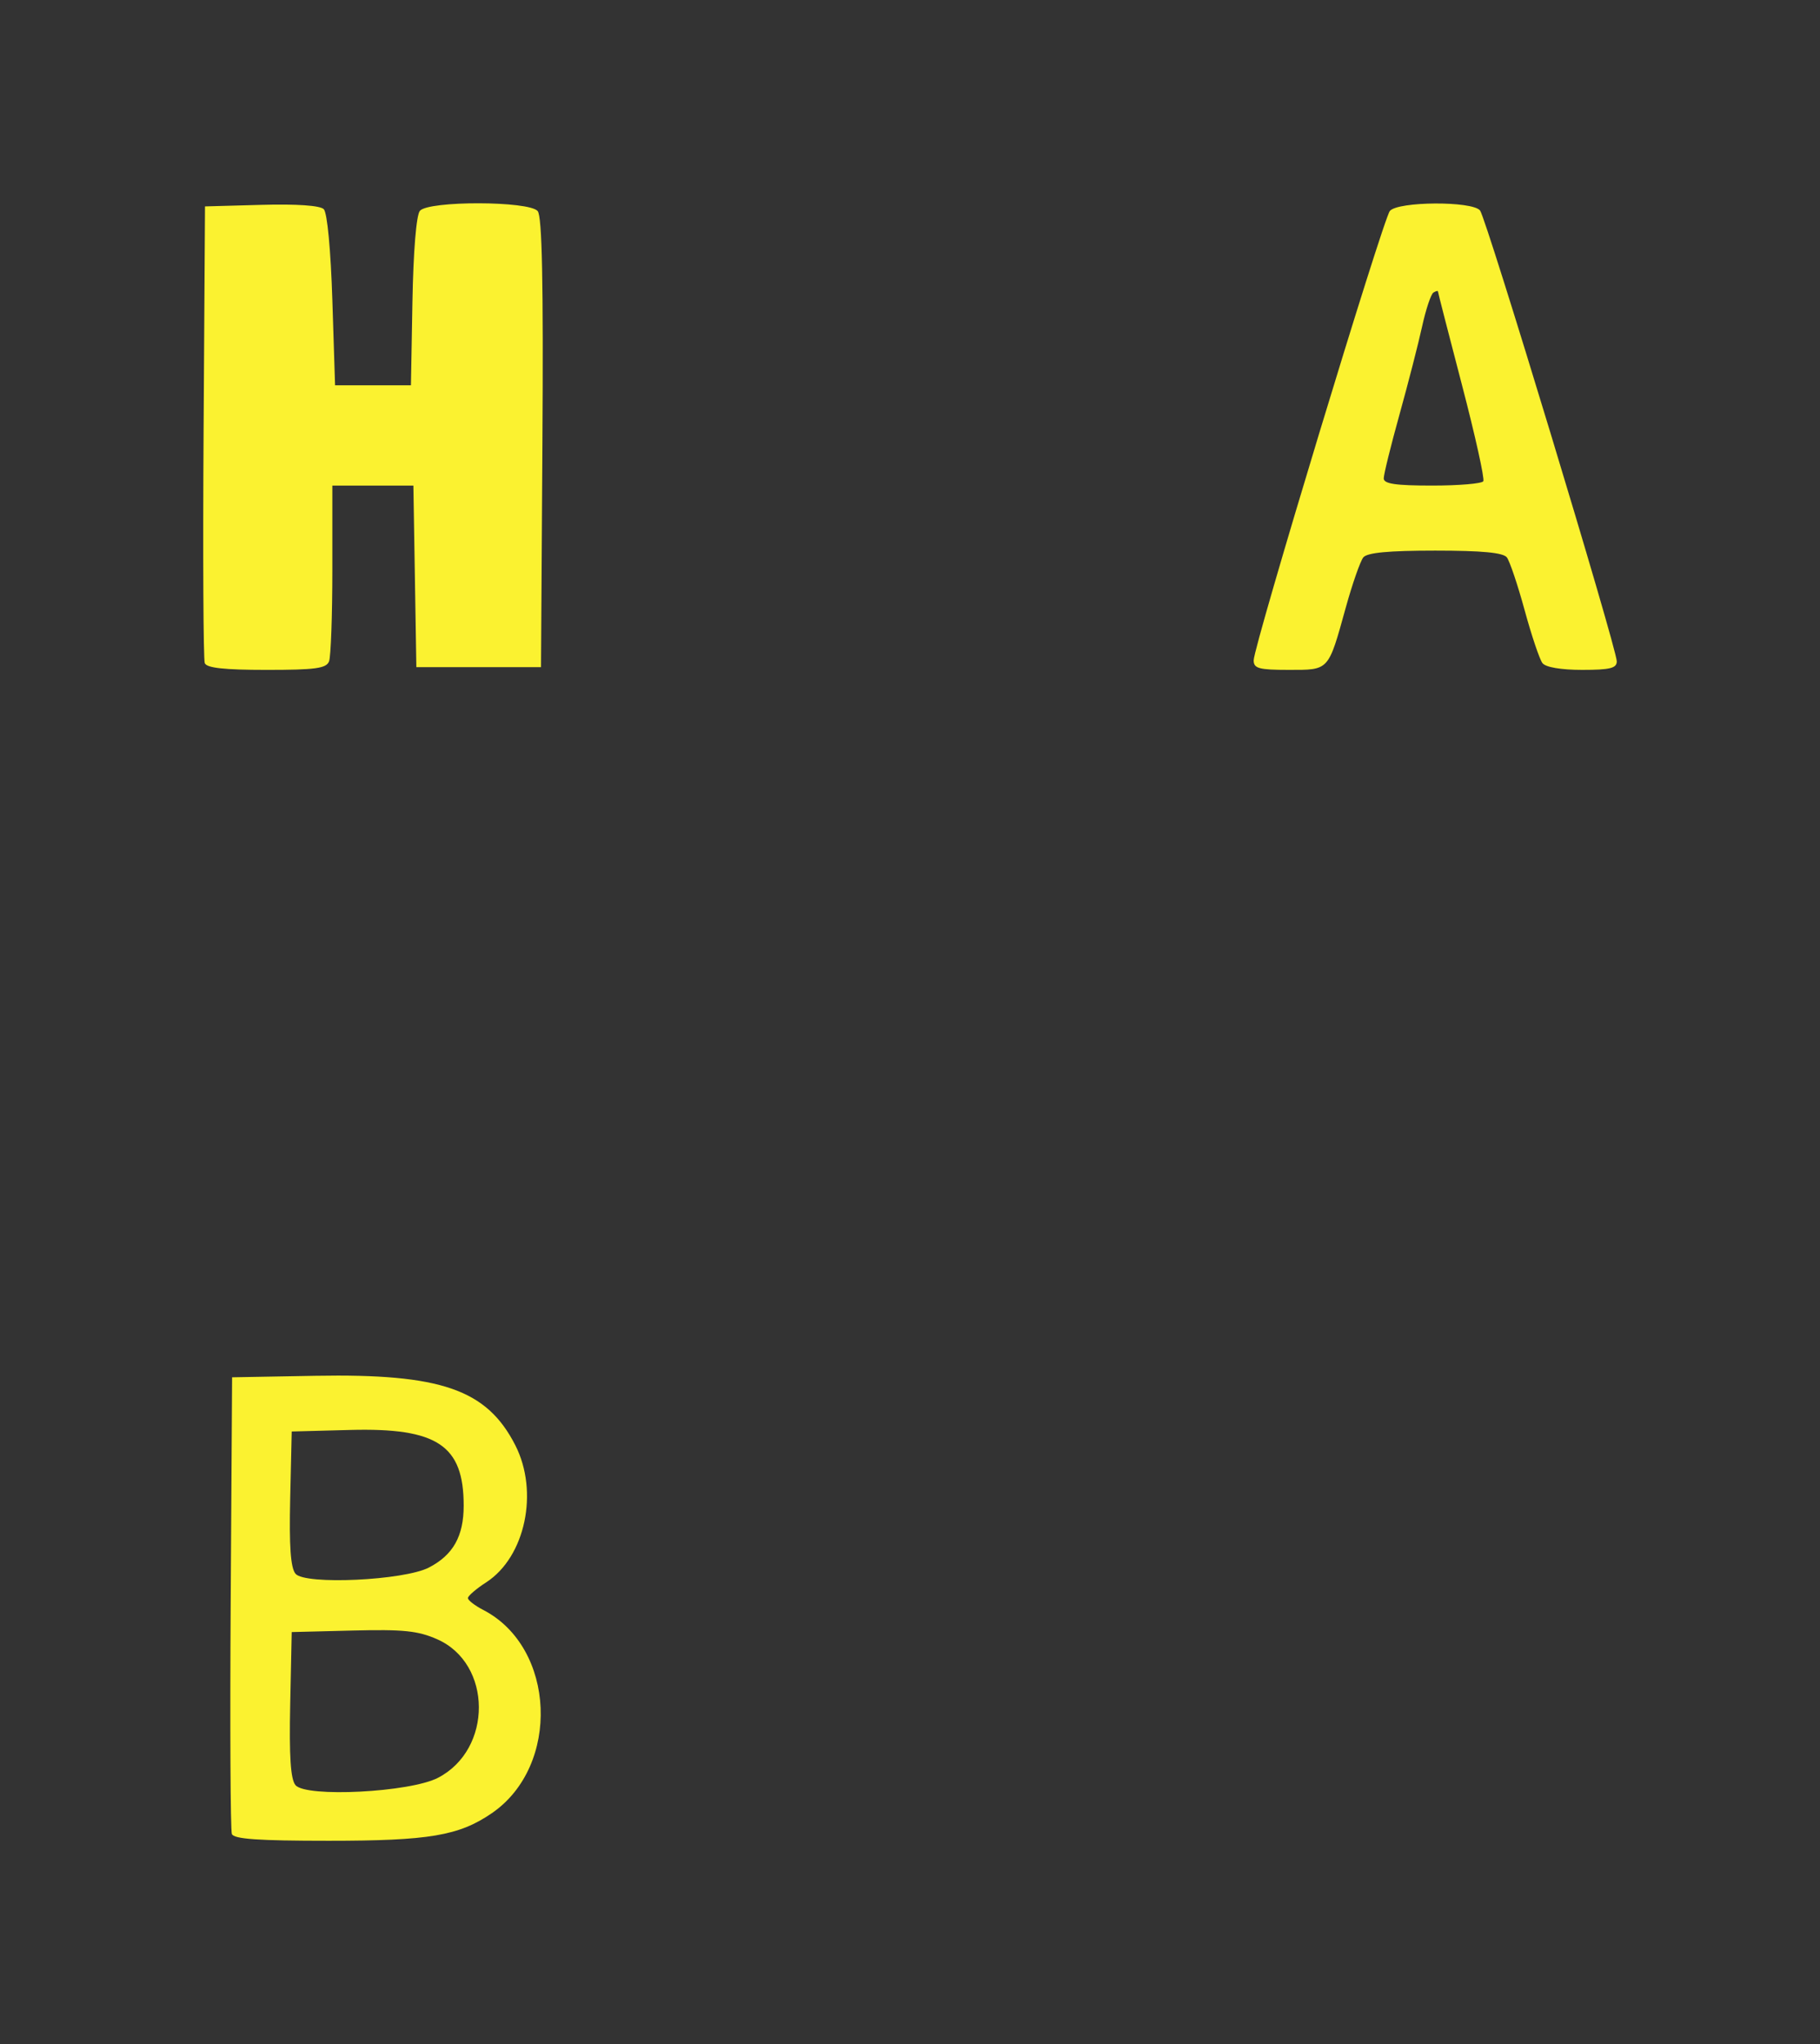 <?xml version="1.0" encoding="UTF-8" standalone="no"?>
<!-- Created with Inkscape (http://www.inkscape.org/) -->

<svg
   xmlns:dc="http://purl.org/dc/elements/1.1/"
   xmlns:cc="http://creativecommons.org/ns#"
   xmlns:rdf="http://www.w3.org/1999/02/22-rdf-syntax-ns#"
   xmlns:svg="http://www.w3.org/2000/svg"
   xmlns="http://www.w3.org/2000/svg"
   xmlns:sodipodi="http://sodipodi.sourceforge.net/DTD/sodipodi-0.dtd"
   xmlns:inkscape="http://www.inkscape.org/namespaces/inkscape"
   version="1.1"
   id="svg402"
   width="447.77"
   height="502.769"
   viewBox="0 0 447.77 502.769"
   sodipodi:docname="icon.svg"
   inkscape:version="0.92.3 (2405546, 2018-03-11)">
  <rect x="0" y="0" width="447.77" height="502.769" fill="#333333" stroke="none"/>
  <defs
     id="defs406" />
  <sodipodi:namedview
     pagecolor="#ffffff"
     bordercolor="#666666"
     borderopacity="1"
     objecttolerance="10"
     gridtolerance="10"
     guidetolerance="10"
     inkscape:pageopacity="0"
     inkscape:pageshadow="2"
     inkscape:window-width="1680"
     inkscape:window-height="988"
     id="namedview404"
     showgrid="false"
     inkscape:zoom="1.0439365"
     inkscape:cx="44.282705"
     inkscape:cy="251.86852"
     inkscape:window-x="-8"
     inkscape:window-y="-8"
     inkscape:window-maximized="1"
     inkscape:current-layer="g1321"
     fit-margin-top="50"
     fit-margin-left="50"
     fit-margin-right="50"
     fit-margin-bottom="50" />
  <g
     inkscape:groupmode="layer"
     id="g1321"
     inkscape:label="Icon gelb"
     style="display:inline"
     transform="translate(-146.374,-129.801)">
    <path
       style="fill:#fbf230;fill-opacity:1;stroke:none;stroke-width:1.333;stroke-opacity:1"
       d="m 203.421,580.902 c -0.352,-0.917 -0.483,-26.567 -0.291,-57 l 0.348,-55.332 20.495,-0.369 c 30.911,-0.556 42.165,3.349 49.171,17.062 5.865,11.479 2.468,27.51 -7.149,33.736 -2.467,1.597 -4.492,3.338 -4.501,3.869 -0.009,0.531 1.694,1.851 3.786,2.932 17.84,9.226 19.06,38.361 2.093,49.987 -8.091,5.544 -15.418,6.782 -40.148,6.782 -17.307,0 -23.325,-0.422 -23.803,-1.668 z m 50.719,-13.824 c 13.488,-7 13.37,-28.067 -0.192,-34.066 -4.731,-2.093 -8.324,-2.465 -20.763,-2.153 l -15.041,0.377 -0.373,17.816 c -0.268,12.778 0.099,18.384 1.295,19.826 2.569,3.095 28.172,1.782 35.074,-1.799 z m -2.243,-51.714 c 5.959,-3.081 8.555,-7.704 8.555,-15.231 0,-14.854 -6.486,-19.175 -27.938,-18.609 l -14.369,0.379 -0.376,16.479 c -0.269,11.795 0.103,17.056 1.309,18.509 2.312,2.786 26.671,1.652 32.819,-1.527 z M 196.754,292.902 c -0.352,-0.917 -0.483,-26.567 -0.291,-57 l 0.348,-55.332 13.884,-0.382 c 8.693,-0.239 14.426,0.158 15.333,1.062 0.858,0.855 1.721,9.985 2.116,22.382 l 0.667,20.938 h 9.333 9.333 l 0.369,-20.573 c 0.223,-12.401 0.95,-21.273 1.83,-22.333 2.091,-2.519 26.888,-2.467 28.986,0.061 1.085,1.308 1.413,17.374 1.163,57 l -0.348,55.179 h -15.333 -15.333 l -0.366,-22.333 -0.366,-22.333 h -9.968 -9.968 v 20.558 c 0,11.307 -0.364,21.507 -0.809,22.667 -0.67,1.745 -3.323,2.109 -15.375,2.109 -10.427,0 -14.748,-0.474 -15.206,-1.667 z m 258.058,-0.666 c 0.003,-3.562 31.808,-108.496 33.505,-110.542 1.974,-2.378 20.275,-2.481 22.186,-0.125 1.549,1.909 33.641,107.701 33.641,110.897 0,1.695 -1.648,2.103 -8.503,2.103 -5.23,0 -8.997,-0.642 -9.785,-1.667 -0.705,-0.917 -2.675,-6.767 -4.378,-13 -1.703,-6.233 -3.674,-12.083 -4.378,-13 -0.902,-1.173 -6.122,-1.667 -17.622,-1.667 -11.462,0 -16.744,0.498 -17.693,1.667 -0.744,0.917 -2.684,6.467 -4.312,12.333 -4.356,15.701 -4.019,15.333 -14.042,15.333 -7.321,0 -8.62,-0.352 -8.618,-2.333 z m 56.499,-44.064 c 0.362,-0.585 -2,-11.235 -5.249,-23.667 -3.249,-12.431 -5.909,-22.788 -5.913,-23.014 -0.003,-0.227 -0.504,-0.104 -1.113,0.272 -0.609,0.376 -1.87,4.162 -2.801,8.412 -0.931,4.25 -3.433,13.982 -5.559,21.625 -2.126,7.644 -3.866,14.694 -3.866,15.667 0,1.338 2.906,1.769 11.921,1.769 6.557,0 12.217,-0.479 12.579,-1.064 z"
       id="path1319"
       inkscape:connector-curvature="0" />
  </g>
</svg>
